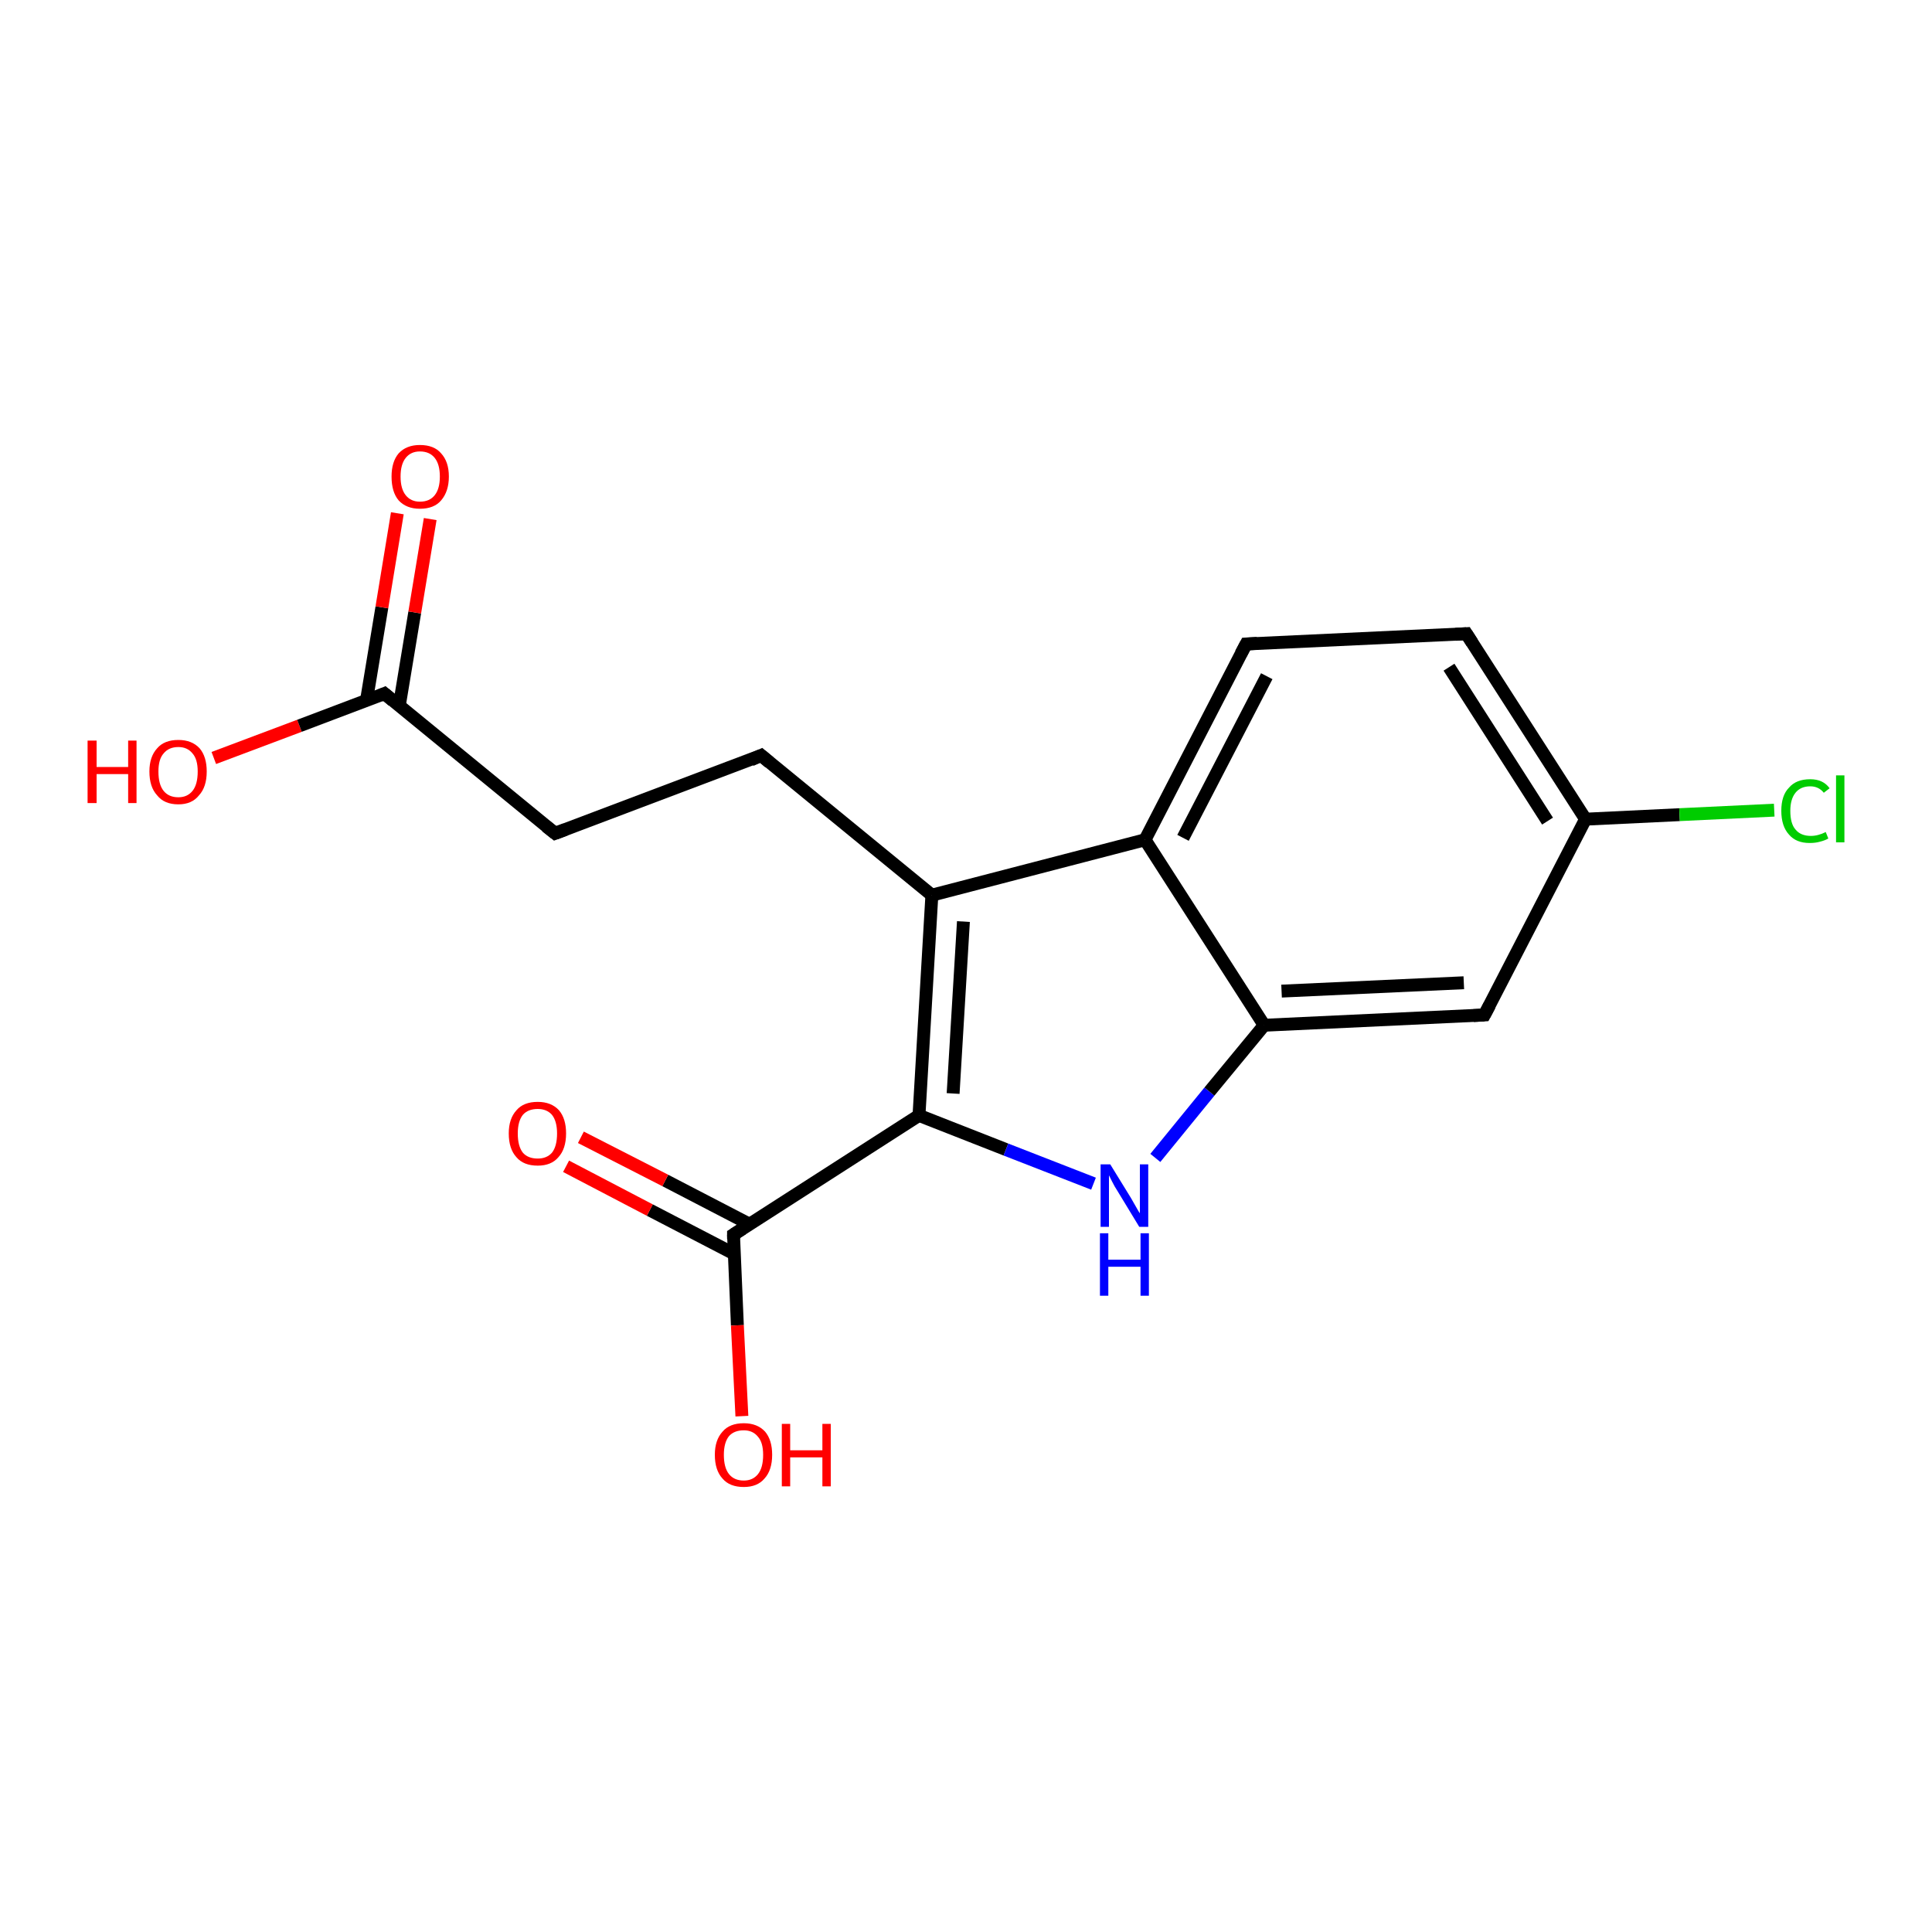 <?xml version='1.0' encoding='iso-8859-1'?>
<svg version='1.1' baseProfile='full'
              xmlns='http://www.w3.org/2000/svg'
                      xmlns:rdkit='http://www.rdkit.org/xml'
                      xmlns:xlink='http://www.w3.org/1999/xlink'
                  xml:space='preserve'
width='300px' height='300px' viewBox='0 0 300 300'>
<!-- END OF HEADER -->
<rect style='opacity:1.0;fill:#FFFFFF;stroke:none' width='300.0' height='300.0' x='0.0' y='0.0'> </rect>
<path class='bond-0 atom-0 atom-1' d='M 33.2,117.7 L 46.5,112.7' style='fill:none;fill-rule:evenodd;stroke:#FF0000;stroke-width:2.0px;stroke-linecap:butt;stroke-linejoin:miter;stroke-opacity:1' />
<path class='bond-0 atom-0 atom-1' d='M 46.5,112.7 L 59.7,107.7' style='fill:none;fill-rule:evenodd;stroke:#000000;stroke-width:2.0px;stroke-linecap:butt;stroke-linejoin:miter;stroke-opacity:1' />
<path class='bond-1 atom-1 atom-2' d='M 62.0,109.6 L 64.4,95.1' style='fill:none;fill-rule:evenodd;stroke:#000000;stroke-width:2.0px;stroke-linecap:butt;stroke-linejoin:miter;stroke-opacity:1' />
<path class='bond-1 atom-1 atom-2' d='M 64.4,95.1 L 66.8,80.6' style='fill:none;fill-rule:evenodd;stroke:#FF0000;stroke-width:2.0px;stroke-linecap:butt;stroke-linejoin:miter;stroke-opacity:1' />
<path class='bond-1 atom-1 atom-2' d='M 56.9,108.8 L 59.3,94.3' style='fill:none;fill-rule:evenodd;stroke:#000000;stroke-width:2.0px;stroke-linecap:butt;stroke-linejoin:miter;stroke-opacity:1' />
<path class='bond-1 atom-1 atom-2' d='M 59.3,94.3 L 61.7,79.7' style='fill:none;fill-rule:evenodd;stroke:#FF0000;stroke-width:2.0px;stroke-linecap:butt;stroke-linejoin:miter;stroke-opacity:1' />
<path class='bond-2 atom-1 atom-3' d='M 59.7,107.7 L 86.2,129.4' style='fill:none;fill-rule:evenodd;stroke:#000000;stroke-width:2.0px;stroke-linecap:butt;stroke-linejoin:miter;stroke-opacity:1' />
<path class='bond-3 atom-3 atom-4' d='M 86.2,129.4 L 118.2,117.3' style='fill:none;fill-rule:evenodd;stroke:#000000;stroke-width:2.0px;stroke-linecap:butt;stroke-linejoin:miter;stroke-opacity:1' />
<path class='bond-4 atom-4 atom-5' d='M 118.2,117.3 L 144.7,139.0' style='fill:none;fill-rule:evenodd;stroke:#000000;stroke-width:2.0px;stroke-linecap:butt;stroke-linejoin:miter;stroke-opacity:1' />
<path class='bond-5 atom-5 atom-6' d='M 144.7,139.0 L 142.7,173.2' style='fill:none;fill-rule:evenodd;stroke:#000000;stroke-width:2.0px;stroke-linecap:butt;stroke-linejoin:miter;stroke-opacity:1' />
<path class='bond-5 atom-5 atom-6' d='M 149.6,143.1 L 148.0,169.8' style='fill:none;fill-rule:evenodd;stroke:#000000;stroke-width:2.0px;stroke-linecap:butt;stroke-linejoin:miter;stroke-opacity:1' />
<path class='bond-6 atom-6 atom-7' d='M 142.7,173.2 L 156.2,178.5' style='fill:none;fill-rule:evenodd;stroke:#000000;stroke-width:2.0px;stroke-linecap:butt;stroke-linejoin:miter;stroke-opacity:1' />
<path class='bond-6 atom-6 atom-7' d='M 156.2,178.5 L 169.8,183.8' style='fill:none;fill-rule:evenodd;stroke:#0000FF;stroke-width:2.0px;stroke-linecap:butt;stroke-linejoin:miter;stroke-opacity:1' />
<path class='bond-7 atom-7 atom-8' d='M 179.4,179.8 L 187.8,169.5' style='fill:none;fill-rule:evenodd;stroke:#0000FF;stroke-width:2.0px;stroke-linecap:butt;stroke-linejoin:miter;stroke-opacity:1' />
<path class='bond-7 atom-7 atom-8' d='M 187.8,169.5 L 196.3,159.2' style='fill:none;fill-rule:evenodd;stroke:#000000;stroke-width:2.0px;stroke-linecap:butt;stroke-linejoin:miter;stroke-opacity:1' />
<path class='bond-8 atom-8 atom-9' d='M 196.3,159.2 L 230.5,157.6' style='fill:none;fill-rule:evenodd;stroke:#000000;stroke-width:2.0px;stroke-linecap:butt;stroke-linejoin:miter;stroke-opacity:1' />
<path class='bond-8 atom-8 atom-9' d='M 199.0,153.9 L 227.3,152.6' style='fill:none;fill-rule:evenodd;stroke:#000000;stroke-width:2.0px;stroke-linecap:butt;stroke-linejoin:miter;stroke-opacity:1' />
<path class='bond-9 atom-9 atom-10' d='M 230.5,157.6 L 246.2,127.2' style='fill:none;fill-rule:evenodd;stroke:#000000;stroke-width:2.0px;stroke-linecap:butt;stroke-linejoin:miter;stroke-opacity:1' />
<path class='bond-10 atom-10 atom-11' d='M 246.2,127.2 L 260.8,126.5' style='fill:none;fill-rule:evenodd;stroke:#000000;stroke-width:2.0px;stroke-linecap:butt;stroke-linejoin:miter;stroke-opacity:1' />
<path class='bond-10 atom-10 atom-11' d='M 260.8,126.5 L 275.5,125.8' style='fill:none;fill-rule:evenodd;stroke:#00CC00;stroke-width:2.0px;stroke-linecap:butt;stroke-linejoin:miter;stroke-opacity:1' />
<path class='bond-11 atom-10 atom-12' d='M 246.2,127.2 L 227.7,98.4' style='fill:none;fill-rule:evenodd;stroke:#000000;stroke-width:2.0px;stroke-linecap:butt;stroke-linejoin:miter;stroke-opacity:1' />
<path class='bond-11 atom-10 atom-12' d='M 240.3,127.5 L 225.0,103.6' style='fill:none;fill-rule:evenodd;stroke:#000000;stroke-width:2.0px;stroke-linecap:butt;stroke-linejoin:miter;stroke-opacity:1' />
<path class='bond-12 atom-12 atom-13' d='M 227.7,98.4 L 193.5,100.0' style='fill:none;fill-rule:evenodd;stroke:#000000;stroke-width:2.0px;stroke-linecap:butt;stroke-linejoin:miter;stroke-opacity:1' />
<path class='bond-13 atom-13 atom-14' d='M 193.5,100.0 L 177.8,130.4' style='fill:none;fill-rule:evenodd;stroke:#000000;stroke-width:2.0px;stroke-linecap:butt;stroke-linejoin:miter;stroke-opacity:1' />
<path class='bond-13 atom-13 atom-14' d='M 196.7,105.0 L 183.7,130.1' style='fill:none;fill-rule:evenodd;stroke:#000000;stroke-width:2.0px;stroke-linecap:butt;stroke-linejoin:miter;stroke-opacity:1' />
<path class='bond-14 atom-6 atom-15' d='M 142.7,173.2 L 113.9,191.7' style='fill:none;fill-rule:evenodd;stroke:#000000;stroke-width:2.0px;stroke-linecap:butt;stroke-linejoin:miter;stroke-opacity:1' />
<path class='bond-15 atom-15 atom-16' d='M 113.9,191.7 L 114.5,205.8' style='fill:none;fill-rule:evenodd;stroke:#000000;stroke-width:2.0px;stroke-linecap:butt;stroke-linejoin:miter;stroke-opacity:1' />
<path class='bond-15 atom-15 atom-16' d='M 114.5,205.8 L 115.2,219.9' style='fill:none;fill-rule:evenodd;stroke:#FF0000;stroke-width:2.0px;stroke-linecap:butt;stroke-linejoin:miter;stroke-opacity:1' />
<path class='bond-16 atom-15 atom-17' d='M 116.4,190.1 L 103.3,183.3' style='fill:none;fill-rule:evenodd;stroke:#000000;stroke-width:2.0px;stroke-linecap:butt;stroke-linejoin:miter;stroke-opacity:1' />
<path class='bond-16 atom-15 atom-17' d='M 103.3,183.3 L 90.2,176.6' style='fill:none;fill-rule:evenodd;stroke:#FF0000;stroke-width:2.0px;stroke-linecap:butt;stroke-linejoin:miter;stroke-opacity:1' />
<path class='bond-16 atom-15 atom-17' d='M 114.0,194.7 L 100.9,187.9' style='fill:none;fill-rule:evenodd;stroke:#000000;stroke-width:2.0px;stroke-linecap:butt;stroke-linejoin:miter;stroke-opacity:1' />
<path class='bond-16 atom-15 atom-17' d='M 100.9,187.9 L 87.9,181.1' style='fill:none;fill-rule:evenodd;stroke:#FF0000;stroke-width:2.0px;stroke-linecap:butt;stroke-linejoin:miter;stroke-opacity:1' />
<path class='bond-17 atom-14 atom-5' d='M 177.8,130.4 L 144.7,139.0' style='fill:none;fill-rule:evenodd;stroke:#000000;stroke-width:2.0px;stroke-linecap:butt;stroke-linejoin:miter;stroke-opacity:1' />
<path class='bond-18 atom-14 atom-8' d='M 177.8,130.4 L 196.3,159.2' style='fill:none;fill-rule:evenodd;stroke:#000000;stroke-width:2.0px;stroke-linecap:butt;stroke-linejoin:miter;stroke-opacity:1' />
<path d='M 59.0,108.0 L 59.7,107.7 L 61.0,108.8' style='fill:none;stroke:#000000;stroke-width:2.0px;stroke-linecap:butt;stroke-linejoin:miter;stroke-opacity:1;' />
<path d='M 84.8,128.3 L 86.2,129.4 L 87.8,128.8' style='fill:none;stroke:#000000;stroke-width:2.0px;stroke-linecap:butt;stroke-linejoin:miter;stroke-opacity:1;' />
<path d='M 116.6,118.0 L 118.2,117.3 L 119.5,118.4' style='fill:none;stroke:#000000;stroke-width:2.0px;stroke-linecap:butt;stroke-linejoin:miter;stroke-opacity:1;' />
<path d='M 228.8,157.7 L 230.5,157.6 L 231.3,156.1' style='fill:none;stroke:#000000;stroke-width:2.0px;stroke-linecap:butt;stroke-linejoin:miter;stroke-opacity:1;' />
<path d='M 228.6,99.8 L 227.7,98.4 L 226.0,98.5' style='fill:none;stroke:#000000;stroke-width:2.0px;stroke-linecap:butt;stroke-linejoin:miter;stroke-opacity:1;' />
<path d='M 195.2,99.9 L 193.5,100.0 L 192.7,101.5' style='fill:none;stroke:#000000;stroke-width:2.0px;stroke-linecap:butt;stroke-linejoin:miter;stroke-opacity:1;' />
<path d='M 115.3,190.8 L 113.9,191.7 L 113.9,192.4' style='fill:none;stroke:#000000;stroke-width:2.0px;stroke-linecap:butt;stroke-linejoin:miter;stroke-opacity:1;' />
<path class='atom-0' d='M 13.6 115.0
L 15.0 115.0
L 15.0 119.1
L 19.9 119.1
L 19.9 115.0
L 21.2 115.0
L 21.2 124.7
L 19.9 124.7
L 19.9 120.2
L 15.0 120.2
L 15.0 124.7
L 13.6 124.7
L 13.6 115.0
' fill='#FF0000'/>
<path class='atom-0' d='M 23.2 119.8
Q 23.2 117.5, 24.4 116.2
Q 25.5 114.9, 27.7 114.9
Q 29.8 114.9, 31.0 116.2
Q 32.1 117.5, 32.1 119.8
Q 32.1 122.2, 30.9 123.5
Q 29.8 124.9, 27.7 124.9
Q 25.5 124.9, 24.4 123.5
Q 23.2 122.2, 23.2 119.8
M 27.7 123.8
Q 29.1 123.8, 29.9 122.8
Q 30.7 121.8, 30.7 119.8
Q 30.7 117.9, 29.9 117.0
Q 29.1 116.0, 27.7 116.0
Q 26.2 116.0, 25.4 117.0
Q 24.6 117.9, 24.6 119.8
Q 24.6 121.8, 25.4 122.8
Q 26.2 123.8, 27.7 123.8
' fill='#FF0000'/>
<path class='atom-2' d='M 60.8 74.0
Q 60.8 71.7, 61.9 70.4
Q 63.1 69.1, 65.2 69.1
Q 67.4 69.1, 68.5 70.4
Q 69.7 71.7, 69.7 74.0
Q 69.7 76.3, 68.5 77.7
Q 67.4 79.0, 65.2 79.0
Q 63.1 79.0, 61.9 77.7
Q 60.8 76.4, 60.8 74.0
M 65.2 77.9
Q 66.7 77.9, 67.5 76.9
Q 68.3 75.9, 68.3 74.0
Q 68.3 72.1, 67.5 71.1
Q 66.7 70.1, 65.2 70.1
Q 63.8 70.1, 63.0 71.1
Q 62.2 72.1, 62.2 74.0
Q 62.2 75.9, 63.0 76.9
Q 63.8 77.9, 65.2 77.9
' fill='#FF0000'/>
<path class='atom-7' d='M 172.4 180.8
L 175.6 186.0
Q 175.9 186.5, 176.4 187.4
Q 176.9 188.3, 177.0 188.4
L 177.0 180.8
L 178.3 180.8
L 178.3 190.5
L 176.9 190.5
L 173.5 184.9
Q 173.1 184.3, 172.7 183.5
Q 172.3 182.7, 172.2 182.5
L 172.2 190.5
L 170.9 190.5
L 170.9 180.8
L 172.4 180.8
' fill='#0000FF'/>
<path class='atom-7' d='M 170.8 191.5
L 172.1 191.5
L 172.1 195.6
L 177.1 195.6
L 177.1 191.5
L 178.4 191.5
L 178.4 201.2
L 177.1 201.2
L 177.1 196.7
L 172.1 196.7
L 172.1 201.2
L 170.8 201.2
L 170.8 191.5
' fill='#0000FF'/>
<path class='atom-11' d='M 276.6 125.9
Q 276.6 123.5, 277.8 122.3
Q 278.9 121.0, 281.1 121.0
Q 283.1 121.0, 284.1 122.4
L 283.2 123.1
Q 282.4 122.1, 281.1 122.1
Q 279.6 122.1, 278.8 123.1
Q 278.0 124.1, 278.0 125.9
Q 278.0 127.9, 278.8 128.8
Q 279.6 129.8, 281.2 129.8
Q 282.3 129.8, 283.5 129.2
L 283.9 130.2
Q 283.4 130.5, 282.6 130.7
Q 281.9 130.9, 281.0 130.9
Q 278.9 130.9, 277.8 129.6
Q 276.6 128.3, 276.6 125.9
' fill='#00CC00'/>
<path class='atom-11' d='M 285.1 120.4
L 286.4 120.4
L 286.4 130.8
L 285.1 130.8
L 285.1 120.4
' fill='#00CC00'/>
<path class='atom-16' d='M 111.0 225.9
Q 111.0 223.6, 112.2 222.3
Q 113.3 221.0, 115.5 221.0
Q 117.6 221.0, 118.8 222.3
Q 119.9 223.6, 119.9 225.9
Q 119.9 228.3, 118.7 229.6
Q 117.6 230.9, 115.5 230.9
Q 113.3 230.9, 112.2 229.6
Q 111.0 228.3, 111.0 225.9
M 115.5 229.9
Q 116.9 229.9, 117.7 228.9
Q 118.5 227.9, 118.5 225.9
Q 118.5 224.0, 117.7 223.1
Q 116.9 222.1, 115.5 222.1
Q 114.0 222.1, 113.2 223.0
Q 112.4 224.0, 112.4 225.9
Q 112.4 227.9, 113.2 228.9
Q 114.0 229.9, 115.5 229.9
' fill='#FF0000'/>
<path class='atom-16' d='M 121.4 221.1
L 122.7 221.1
L 122.7 225.2
L 127.7 225.2
L 127.7 221.1
L 129.0 221.1
L 129.0 230.8
L 127.7 230.8
L 127.7 226.3
L 122.7 226.3
L 122.7 230.8
L 121.4 230.8
L 121.4 221.1
' fill='#FF0000'/>
<path class='atom-17' d='M 79.0 176.0
Q 79.0 173.7, 80.2 172.4
Q 81.3 171.1, 83.5 171.1
Q 85.6 171.1, 86.8 172.4
Q 87.9 173.7, 87.9 176.0
Q 87.9 178.4, 86.7 179.7
Q 85.6 181.0, 83.5 181.0
Q 81.3 181.0, 80.2 179.7
Q 79.0 178.4, 79.0 176.0
M 83.5 179.9
Q 84.9 179.9, 85.7 179.0
Q 86.5 178.0, 86.5 176.0
Q 86.5 174.1, 85.7 173.1
Q 84.9 172.2, 83.5 172.2
Q 82.0 172.2, 81.2 173.1
Q 80.4 174.1, 80.4 176.0
Q 80.4 178.0, 81.2 179.0
Q 82.0 179.9, 83.5 179.9
' fill='#FF0000'/>
</svg>
